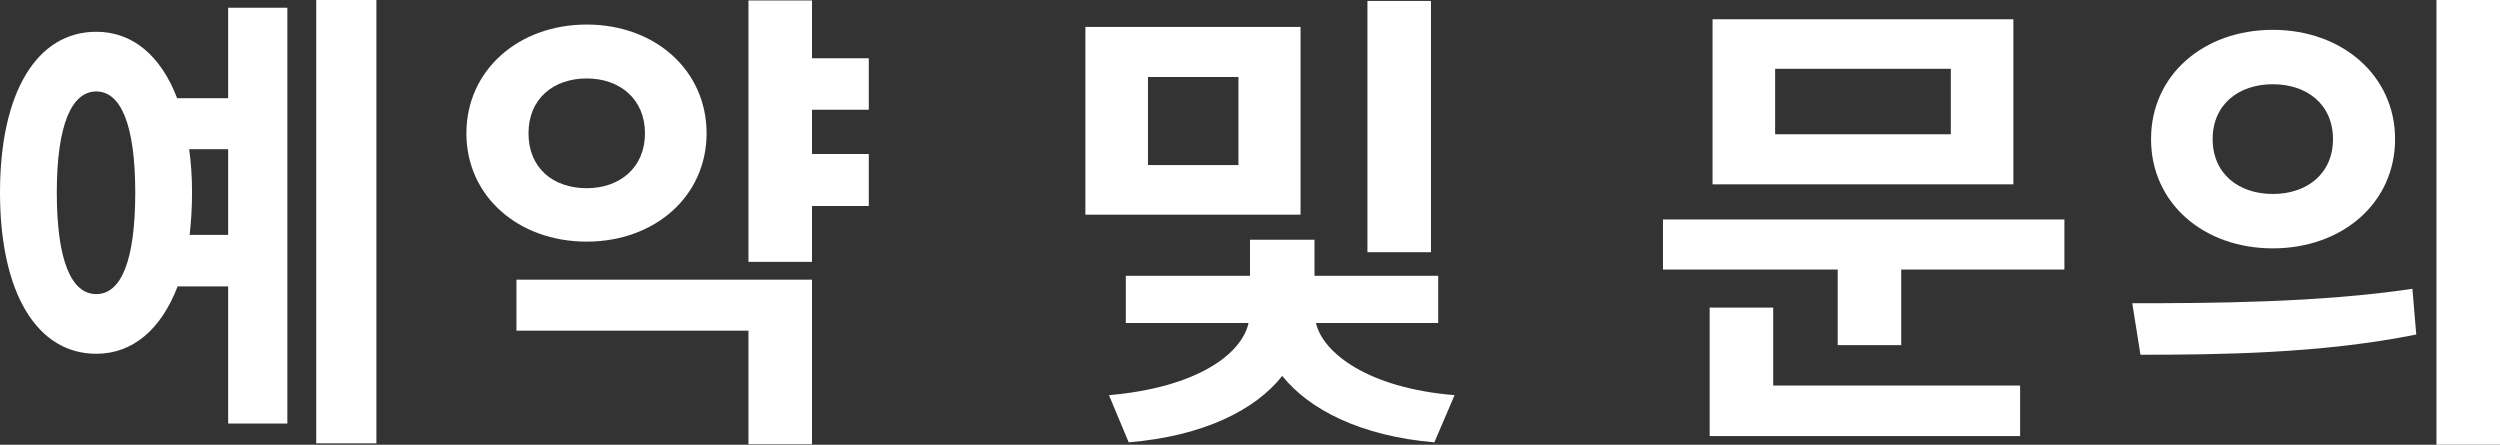 <svg id="_レイヤー_2" data-name="レイヤー_2" xmlns="http://www.w3.org/2000/svg" viewBox="0 0 155.82 27.72"><rect x="0" y="0" width="155.82" height="27.72" fill="#333333" stroke="none"/><defs><style>.cls-1{fill:#fff}</style></defs><g id="off"><path class="cls-1" d="M14.22.48h3.69V26.4h-3.69v-8.55h-3.15c-1.02 2.67-2.79 4.2-5.07 4.2-3.69 0-6-3.78-6-10.05S2.31 1.98 6 1.98c2.25 0 4.02 1.47 5.04 4.14h3.18V.48zM8.43 12c0-4.23-.9-6.3-2.43-6.3S3.54 7.77 3.54 12s.9 6.33 2.46 6.33 2.43-2.1 2.43-6.33zm5.79 2.64V9.3h-2.43c.12.84.18 1.74.18 2.7s-.06 1.83-.15 2.64h2.4zM23.46 0v27.63h-3.75V0h3.75z"/><path class="cls-1" d="M36.57 15.06c-4.26 0-7.5-2.82-7.5-6.75s3.24-6.78 7.5-6.78 7.47 2.85 7.47 6.78-3.24 6.75-7.47 6.75zm-4.38 2.37h18.42v10.26h-3.96v-7.08H32.19v-3.18zm4.38-5.7c2.07 0 3.63-1.29 3.63-3.42s-1.56-3.42-3.63-3.42-3.63 1.26-3.63 3.42 1.53 3.42 3.63 3.42zm14.04-4.89V9.6h3.54v3.24h-3.54v3.48h-3.96V.03h3.96v3.6h3.54v3.21h-3.54z"/><path class="cls-1" d="M81.06 13.38H67.65V1.68h13.41v11.7zm.96 6.75c.42 1.83 3.18 4.05 8.64 4.5l-1.26 2.94c-4.59-.39-7.8-2.04-9.48-4.14-1.68 2.13-4.92 3.75-9.57 4.14l-1.23-2.94c5.52-.48 8.28-2.58 8.7-4.5h-7.65v-2.94h7.74v-2.25h4.02v2.25h7.71v2.94h-7.62zM77.19 4.8h-5.64v5.49h5.64V4.8zm12 10.92h-3.96V.06h3.96v15.66z"/><path class="cls-1" d="M128.67 13.68v3.12H118.5v4.71h-3.96V16.8h-10.89v-3.12h25.02zm-18.15 10.35h15.39v3.15h-19.35v-8.01h3.96v4.86zm14.97-12.54h-18.75V1.2h18.75v10.29zm-3.9-7.2h-10.95v4.08h10.95V4.29z"/><path class="cls-1" d="M132.9 18.9c4.86 0 11.64-.03 17.46-.9l.24 2.85c-5.94 1.2-12.42 1.26-17.19 1.26l-.51-3.21zm16.38-10.23c0 3.99-3.3 6.81-7.62 6.81s-7.59-2.82-7.59-6.81 3.27-6.81 7.59-6.81 7.62 2.85 7.62 6.81zm-11.37 0c0 2.16 1.62 3.42 3.75 3.42s3.75-1.26 3.75-3.42-1.62-3.42-3.75-3.42-3.75 1.26-3.75 3.42zM155.82 0v27.72h-3.96V0h3.96z"/></g></svg>